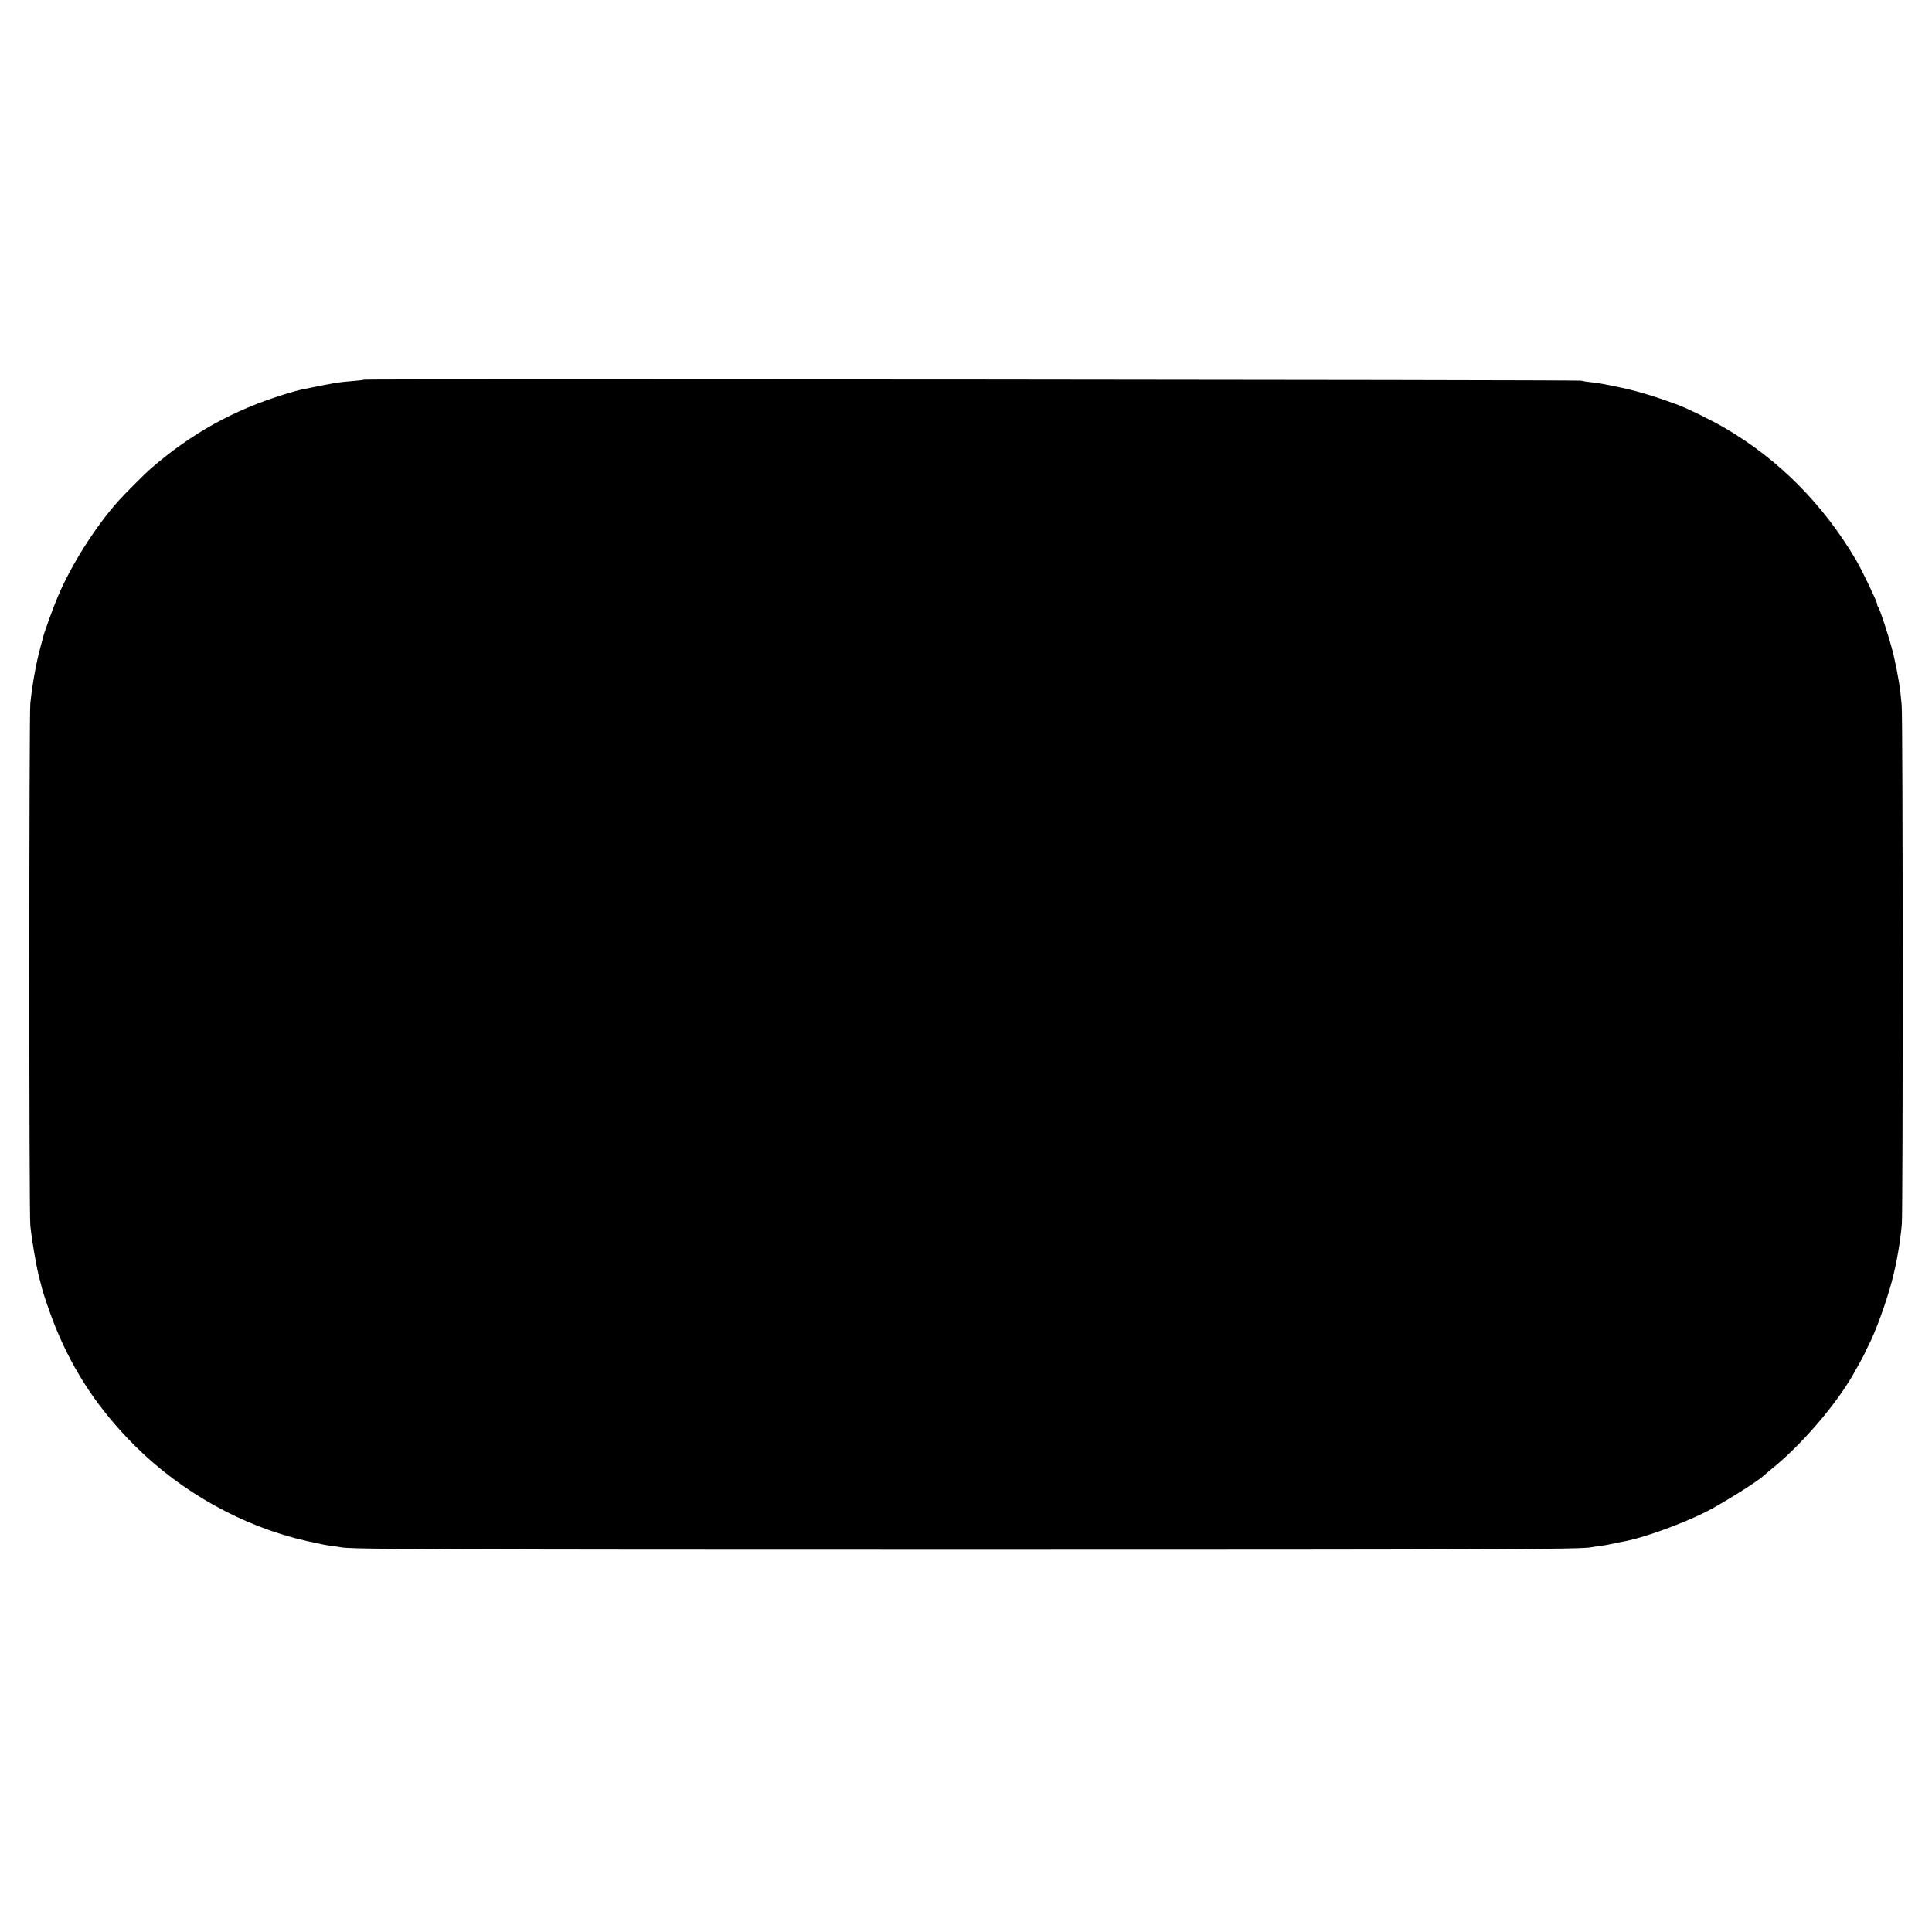 <?xml version="1.0" standalone="no"?>
<!DOCTYPE svg PUBLIC "-//W3C//DTD SVG 20010904//EN"
 "http://www.w3.org/TR/2001/REC-SVG-20010904/DTD/svg10.dtd">
<svg version="1.0" xmlns="http://www.w3.org/2000/svg"
 width="1549pt" height="1549pt" viewBox="0 0 1549 1549"
 preserveAspectRatio="xMidYMid meet">
<g transform="translate(0,1549) scale(0.1,-0.1)"
fill="#000000" stroke="none">
<path d="M2919 12446 c-2 -2 -38 -7 -79 -10 -122 -9 -171 -17 -434 -72 -11 -2
-65 -17 -120 -34 -411 -126 -747 -312 -1075 -595 -47 -40 -215 -209 -266 -266
-181 -204 -372 -505 -480 -759 -33 -76 -111 -291 -120 -330 -2 -8 -13 -51 -25
-95 -11 -44 -23 -91 -25 -105 -3 -14 -7 -36 -10 -50 -17 -86 -31 -177 -42
-280 -10 -97 -11 -4079 0 -4185 11 -110 44 -305 67 -401 11 -43 22 -87 25 -97
13 -54 72 -225 110 -318 148 -363 349 -663 635 -949 377 -376 872 -651 1379
-765 122 -27 149 -33 211 -41 25 -3 52 -7 60 -9 68 -17 753 -20 5015 -20 4262
0 4947 3 5015 20 8 2 38 6 65 10 28 3 68 10 90 15 39 9 66 14 123 25 157 32
446 137 636 232 134 67 431 254 466 292 3 3 28 24 55 46 241 192 524 520 664
767 11 21 29 53 40 71 28 49 55 101 56 107 1 3 11 24 23 47 59 113 145 350
191 523 38 145 67 314 79 455 10 111 9 4049 -1 4160 -11 132 -26 227 -62 390
-22 102 -113 386 -128 401 -4 4 -7 14 -7 21 0 19 -122 274 -172 358 -261 442
-615 799 -1043 1050 -101 60 -308 162 -385 190 -208 76 -342 116 -510 149
-106 22 -128 25 -189 32 -30 3 -64 9 -75 12 -22 7 -9750 15 -9757 8z"/>
</g>
</svg>
